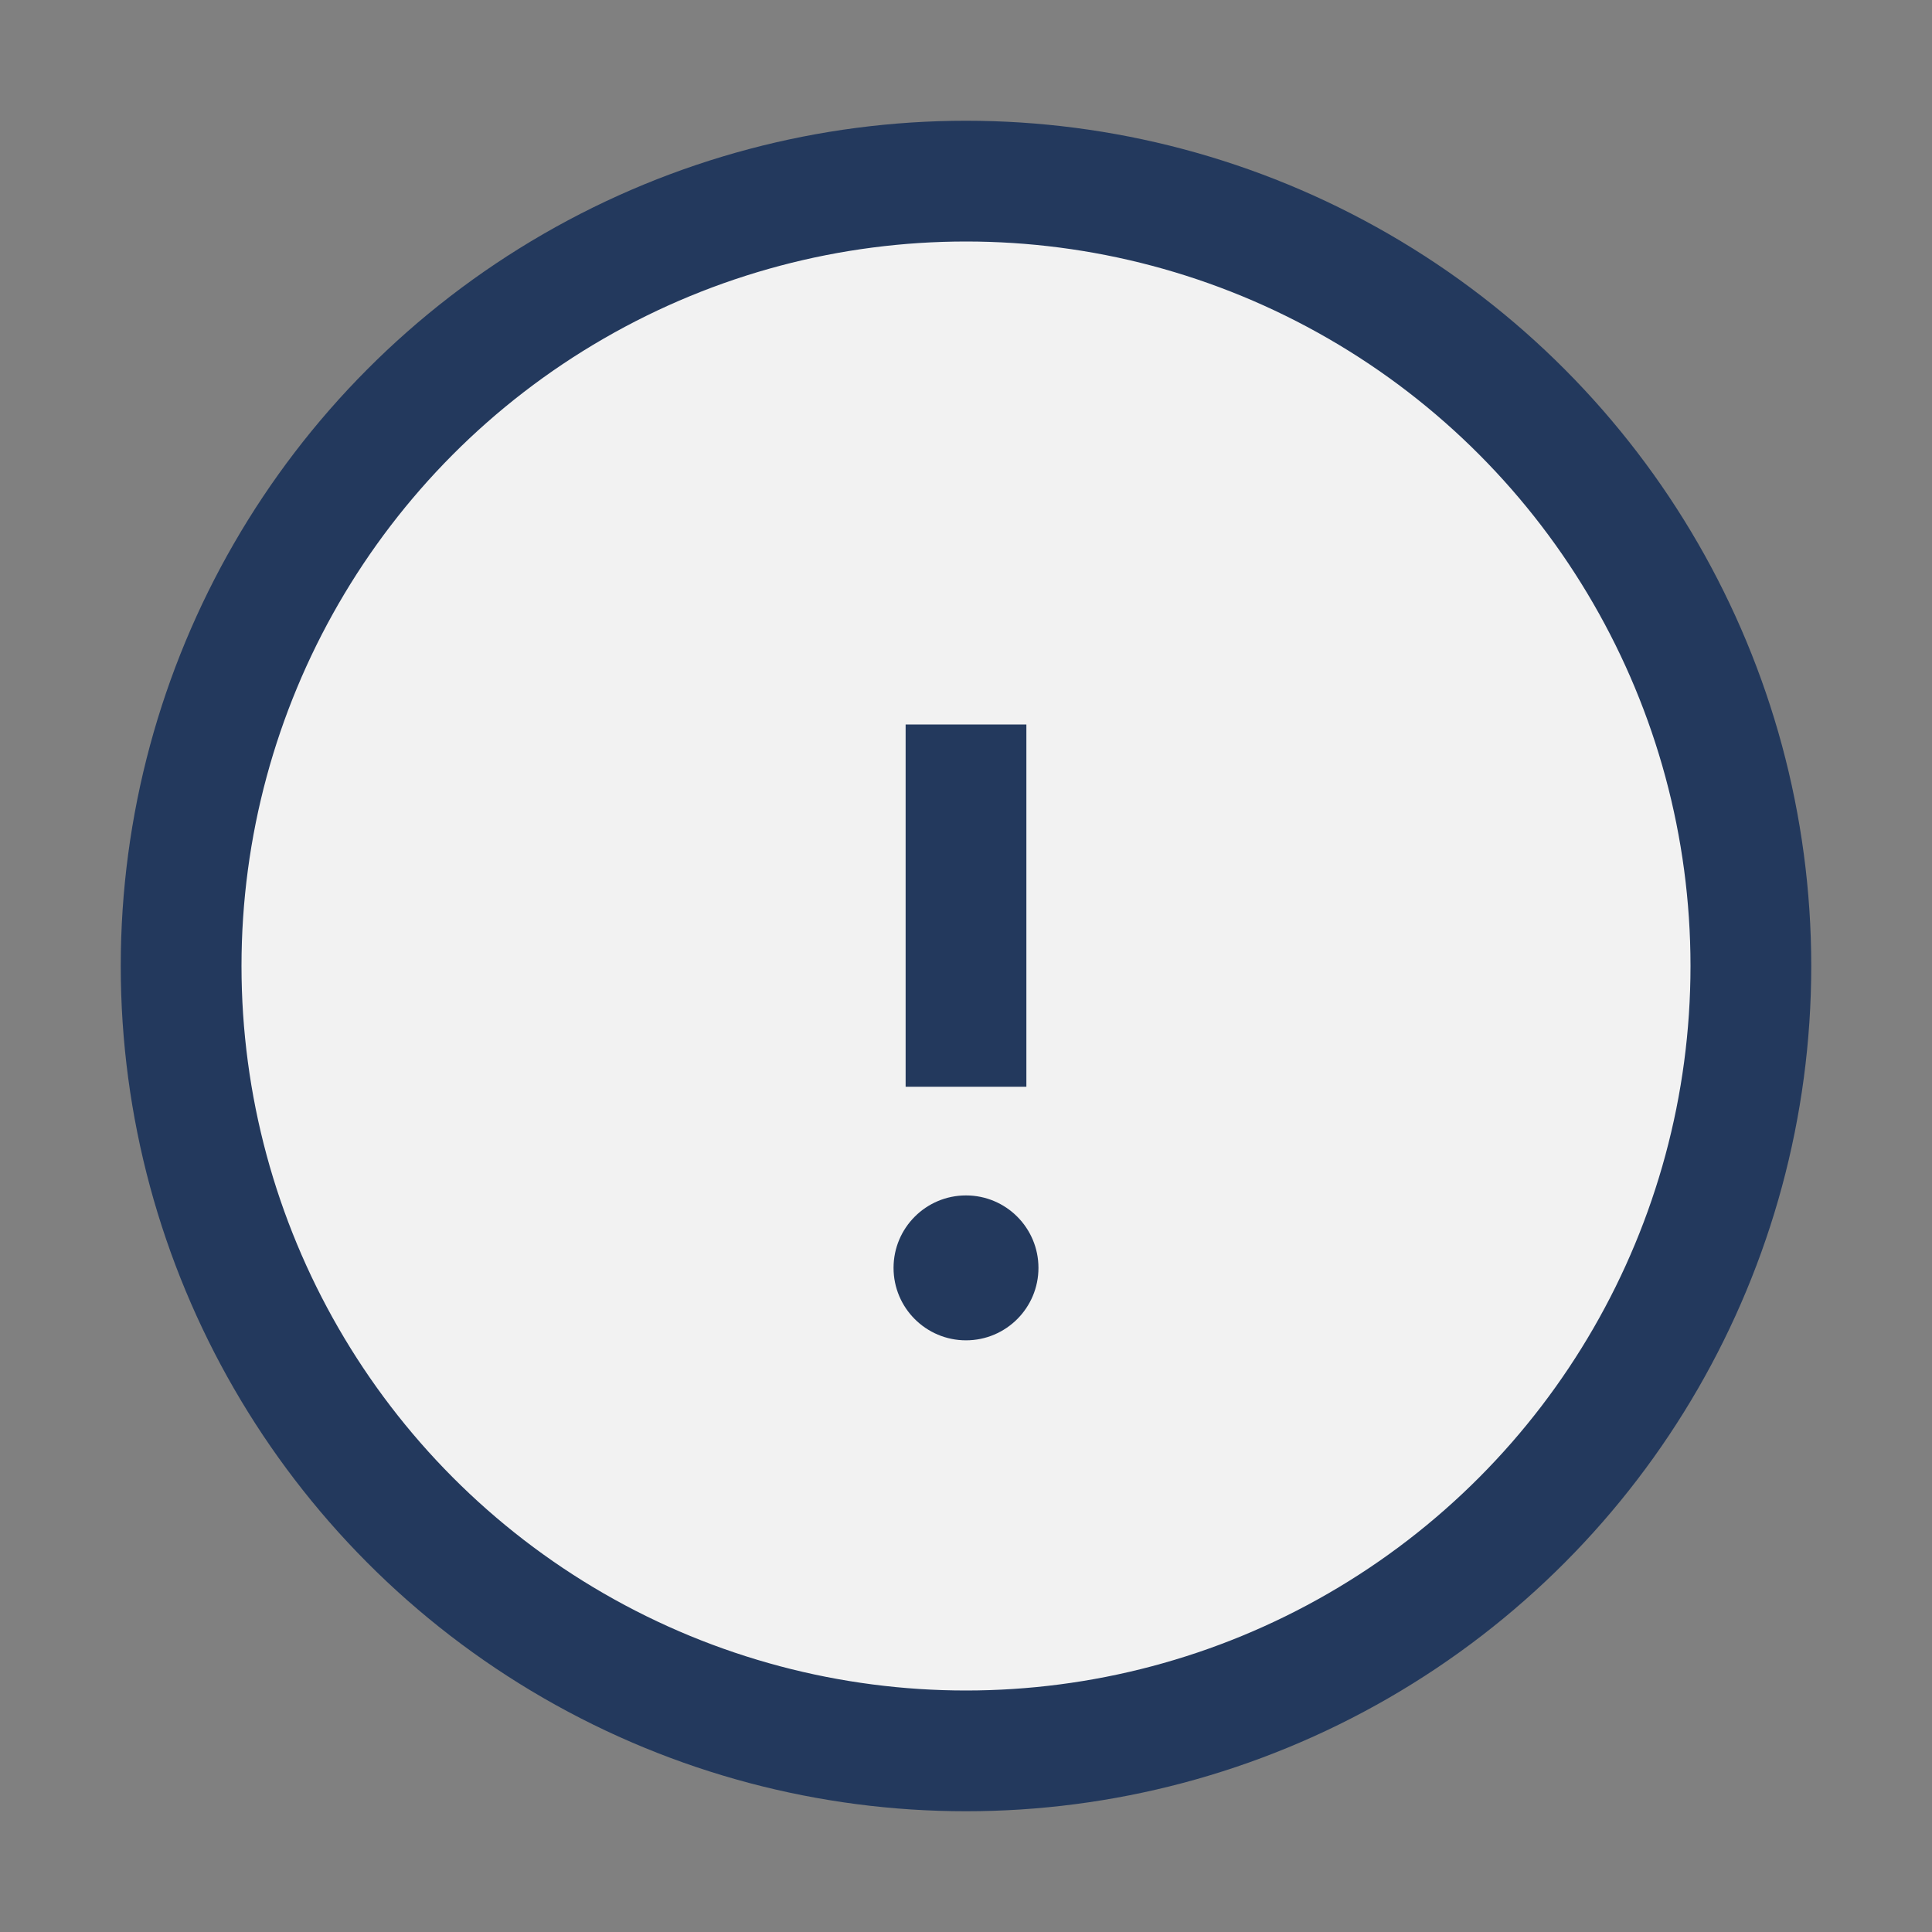 <?xml version="1.0" encoding="UTF-8"?>
<svg xmlns="http://www.w3.org/2000/svg" width="32" height="32" viewBox="0 0 32 32"><rect x="0" y="0" width="32" height="32" fill="#808080" stroke="none"/><circle cx="16" cy="16" r="13" fill="#f2f2f2" stroke="#23395d" stroke-width="2"/><path d="M16 12v6" stroke="#23395d" stroke-width="2"/><circle cx="16" cy="21" r="1.2" fill="#23395d"/></svg>